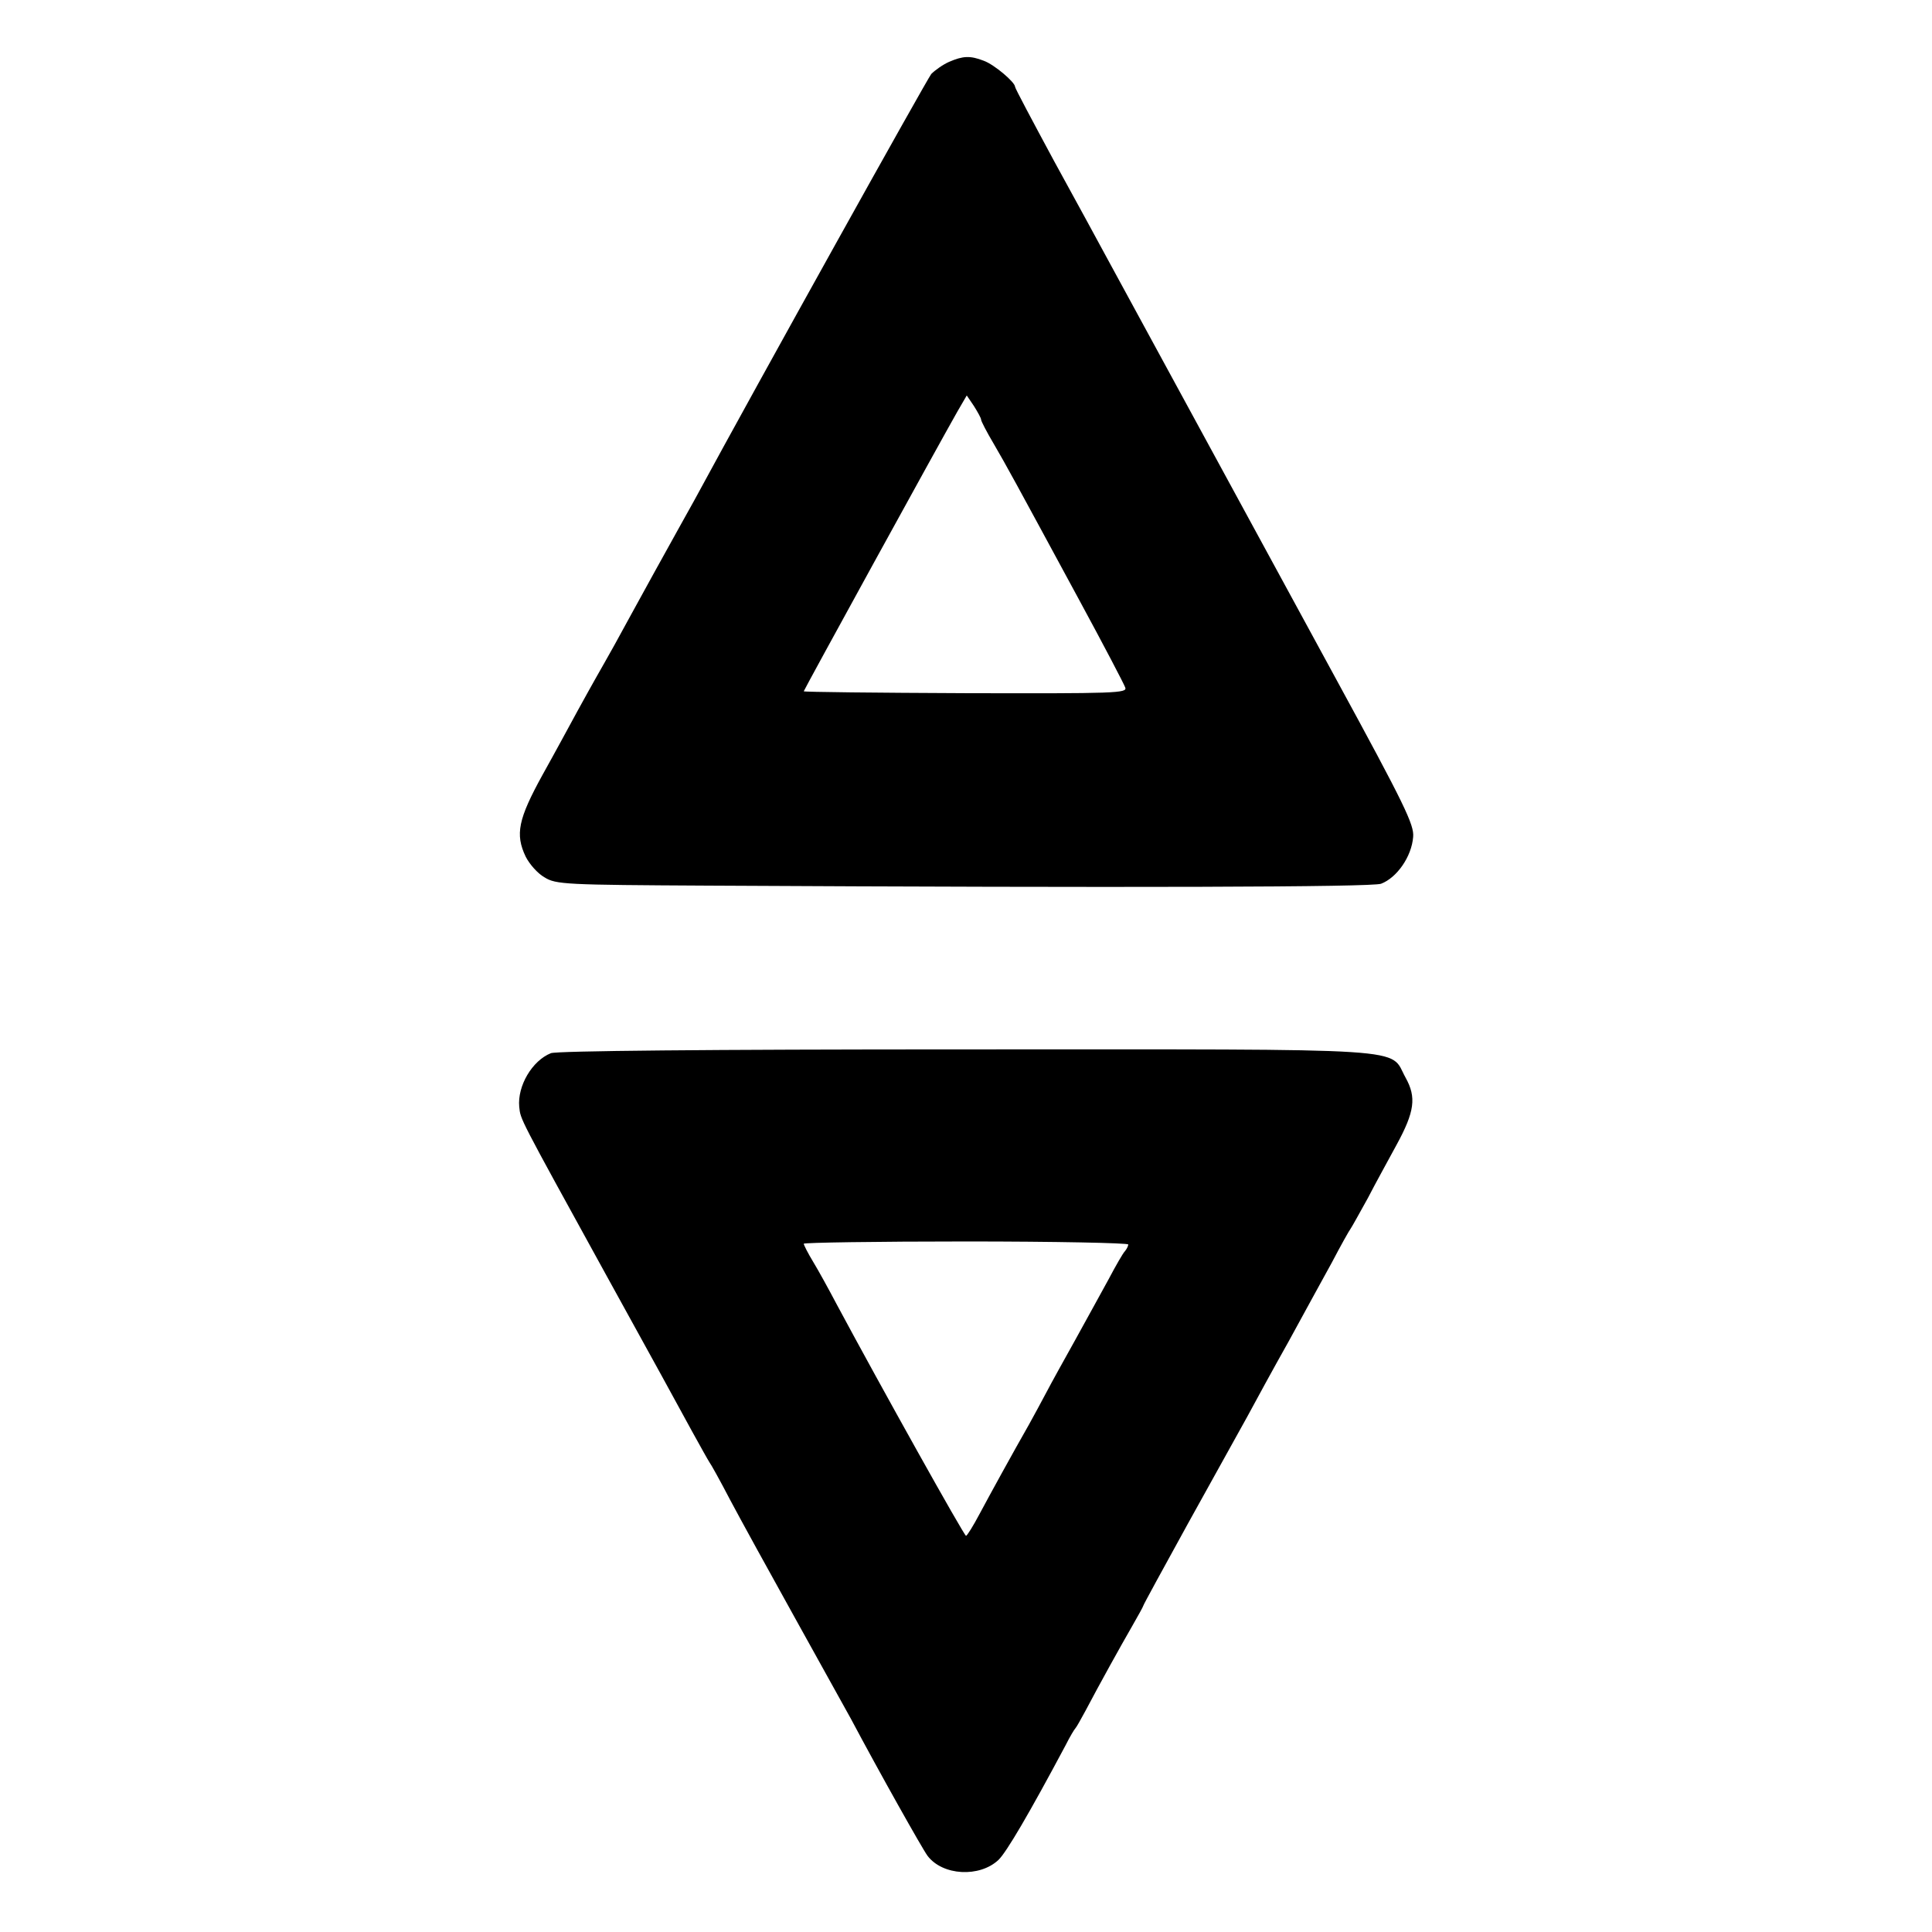<?xml version="1.0" standalone="no"?>
<!DOCTYPE svg PUBLIC "-//W3C//DTD SVG 20010904//EN"
 "http://www.w3.org/TR/2001/REC-SVG-20010904/DTD/svg10.dtd">
<svg version="1.0" xmlns="http://www.w3.org/2000/svg"
 width="512pt" height="512pt" viewBox="0 0 512 512"
 preserveAspectRatio="xMidYMid meet">
<g transform="translate(0,512) scale(0.1,-0.1)"
fill="#000000" stroke="none">
<path d="M2515 4956 c-16 -7 -37 -22 -47 -32 -12 -15 -457 -814 -627 -1128
-16 -28 -63 -114 -106 -191 -42 -77 -91 -165 -107 -195 -17 -30 -38 -68 -48
-85 -9 -16 -32 -57 -50 -90 -18 -33 -59 -109 -92 -168 -65 -118 -73 -158 -45
-217 10 -20 32 -45 50 -55 30 -19 56 -20 432 -22 1119 -6 1762 -4 1785 5 42
16 81 72 85 124 3 32 -22 84 -204 418 -187 344 -555 1020 -604 1110 -22 41
-87 160 -144 264 -56 104 -103 192 -103 196 0 12 -55 59 -83 69 -36 14 -55 13
-92 -3z m85 -948 c0 -4 15 -33 34 -65 36 -62 49 -86 226 -413 64 -118 119
-223 122 -232 6 -15 -25 -16 -423 -15 -236 1 -429 3 -429 5 0 3 358 655 407
741 l25 43 19 -28 c10 -16 19 -32 19 -36z"/>
<path d="M1460 2329 c-50 -20 -89 -87 -84 -142 4 -35 -5 -18 231 -447 105
-190 207 -376 228 -415 21 -38 41 -74 45 -80 4 -5 29 -50 55 -100 26 -49 104
-191 173 -315 69 -124 135 -243 147 -265 76 -143 189 -344 203 -363 40 -53
138 -58 188 -11 21 20 81 122 178 304 11 22 23 42 26 45 3 3 14 23 26 45 39
74 94 173 124 225 16 28 30 53 30 55 0 2 53 99 118 217 65 117 136 245 157
283 21 39 70 129 110 200 39 72 91 166 115 210 23 44 46 85 50 90 4 6 24 42
45 80 20 39 55 102 76 141 48 88 53 126 24 178 -45 81 45 75 -1164 75 -692 0
-1085 -4 -1101 -10z m1530 -507 c0 -4 -4 -12 -9 -18 -5 -5 -24 -38 -43 -74
-20 -36 -59 -108 -88 -160 -29 -52 -64 -115 -77 -140 -13 -25 -34 -63 -46 -85
-45 -79 -101 -181 -131 -237 -17 -32 -33 -58 -36 -58 -5 0 -225 394 -343 614
-20 38 -48 89 -62 112 -14 23 -25 45 -25 48 0 3 194 6 430 6 237 0 430 -4 430
-8z"/>
</g>
</svg>
